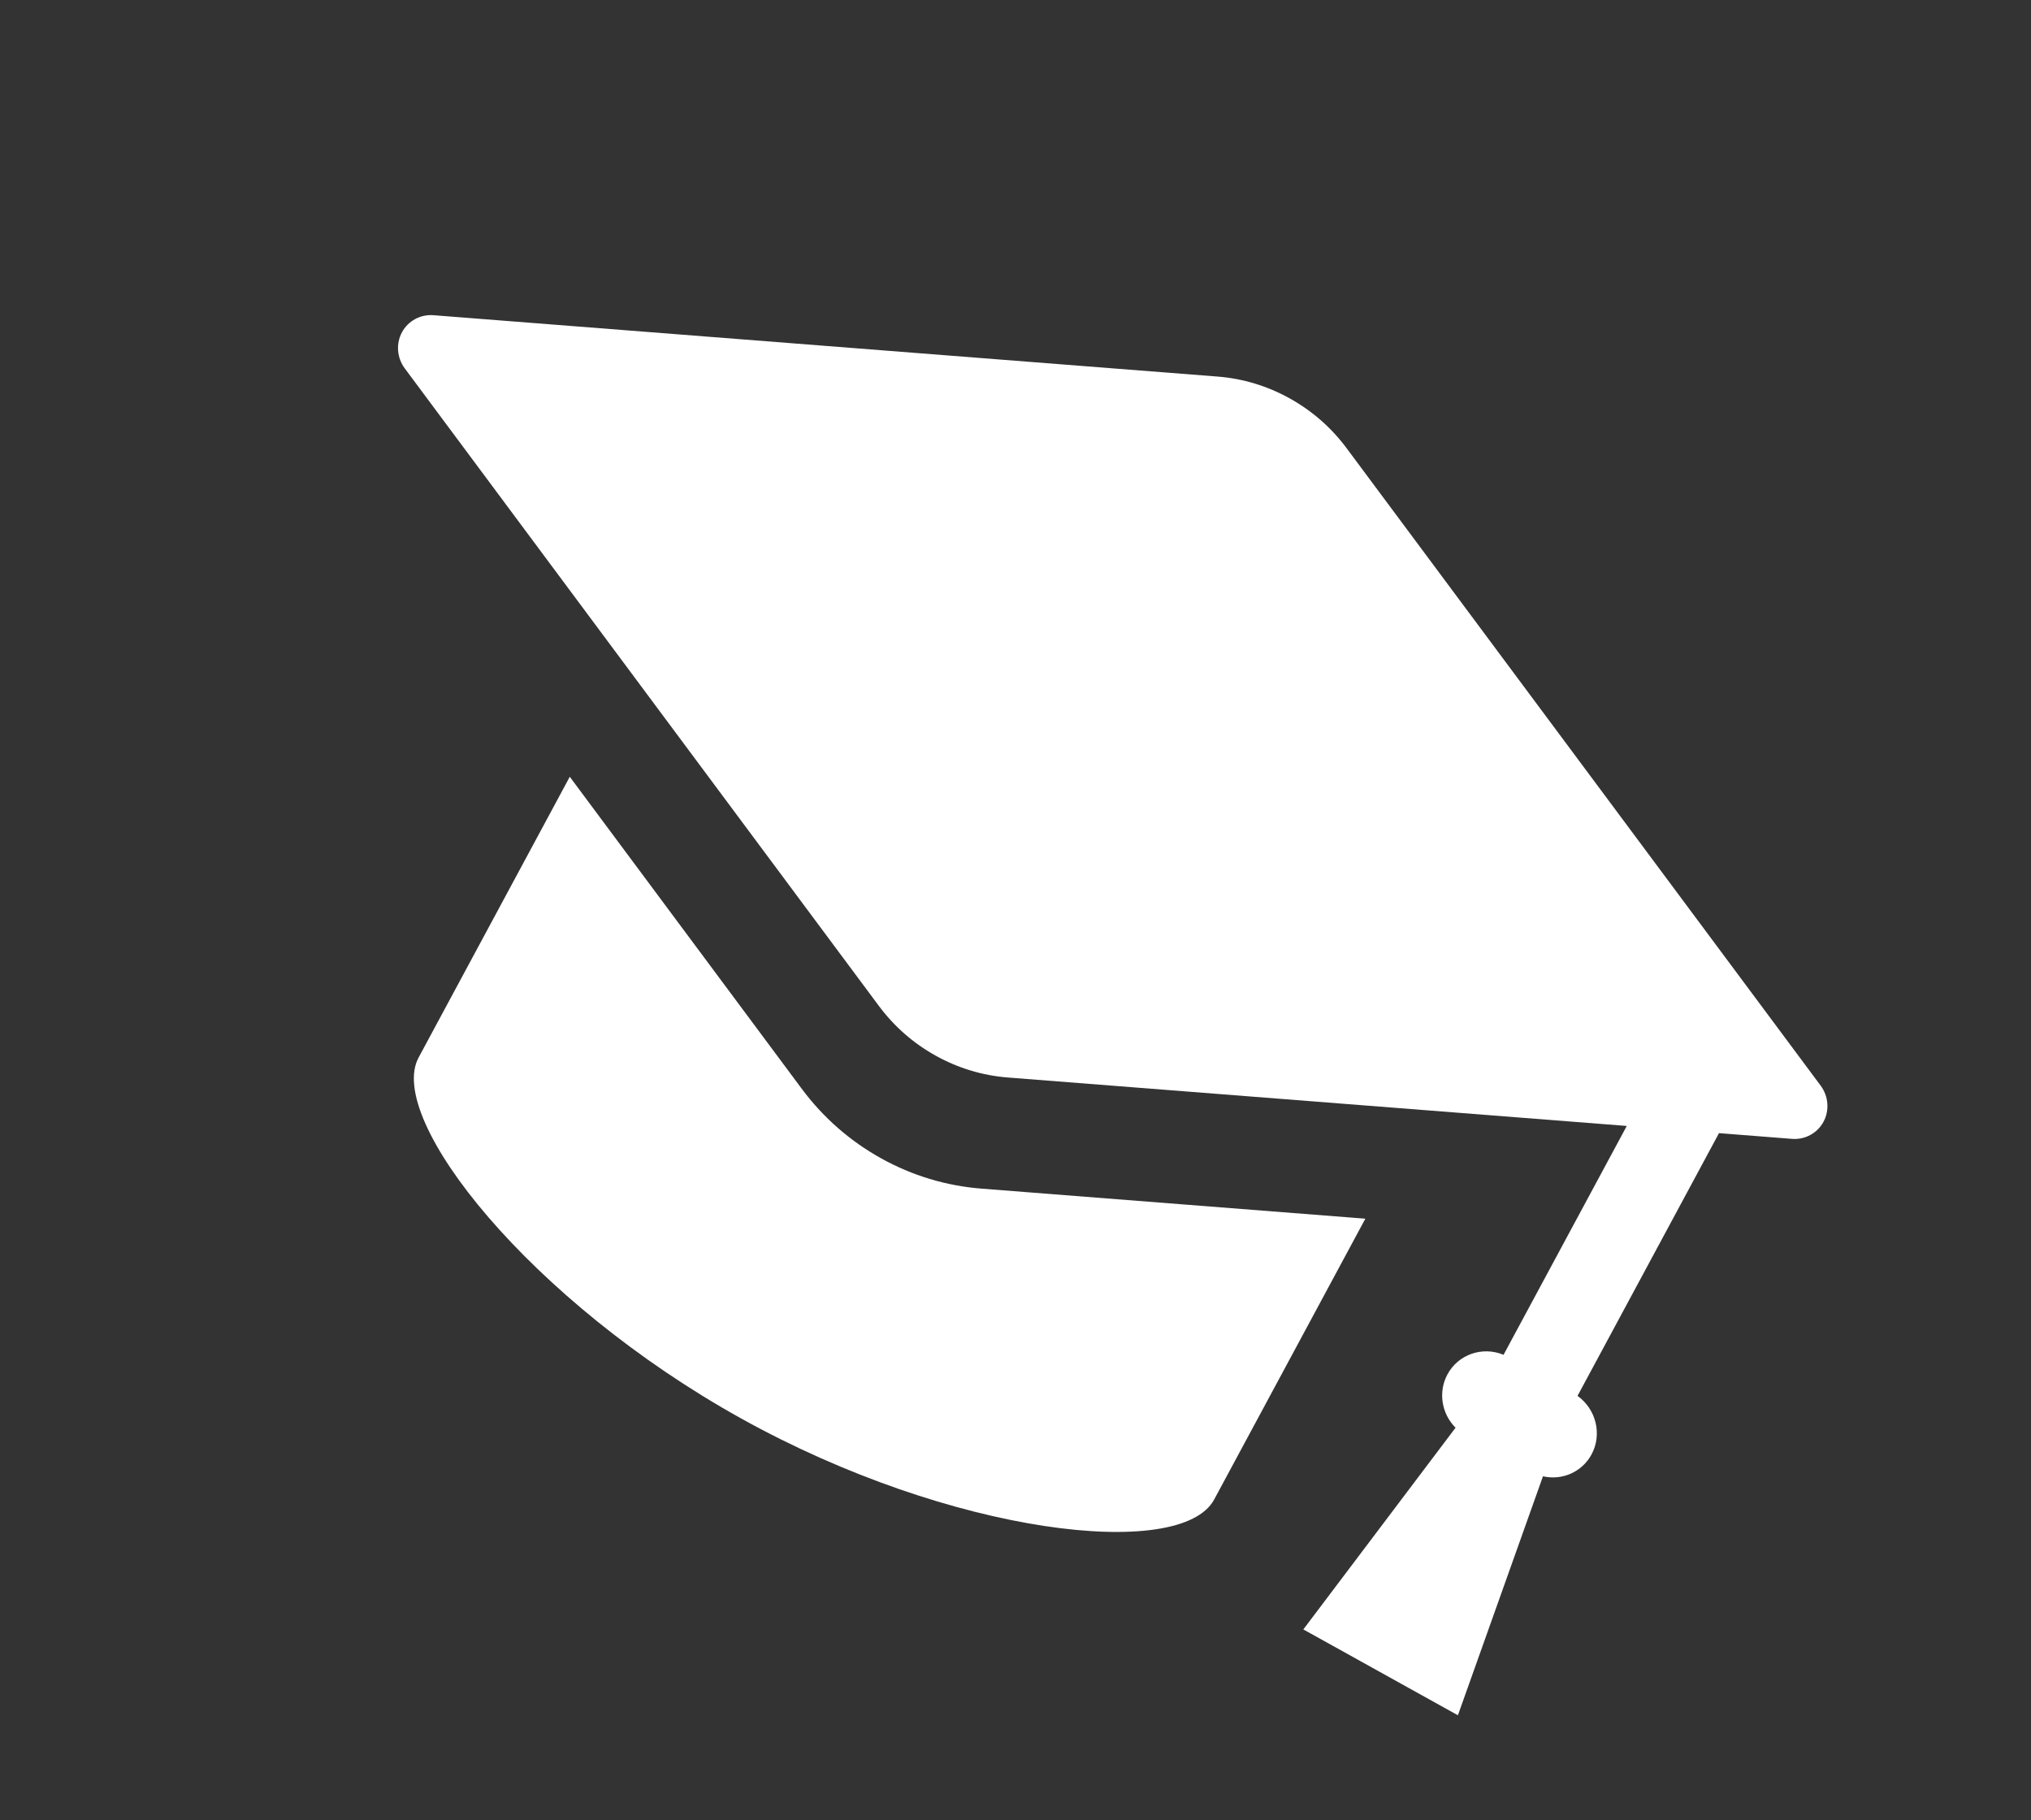 <?xml version="1.0" encoding="UTF-8"?> <svg xmlns="http://www.w3.org/2000/svg" width="125" height="112" viewBox="0 0 125 112" fill="none"><rect x="0" y="0" width="125" height="112" fill="#333333" stroke="none"/><path d="M112.057 66.812L82.884 27.589C81.938 26.316 80.757 25.283 79.375 24.515C77.993 23.748 76.499 23.296 74.933 23.173L26.673 19.397C25.874 19.336 25.116 19.748 24.739 20.448C24.361 21.149 24.429 22.02 24.911 22.669L54.083 61.892C55.029 63.165 56.21 64.199 57.592 64.967C58.974 65.734 60.468 66.186 62.034 66.308L100.122 69.289L92.537 83.373C91.251 82.836 89.753 83.337 89.085 84.577C88.503 85.658 88.718 86.993 89.583 87.86L80.215 100.272L89.728 105.555L94.964 90.849C96.15 91.119 97.372 90.583 97.954 89.502C98.622 88.262 98.229 86.711 97.09 85.901L105.797 69.732L110.295 70.084C111.093 70.145 111.852 69.733 112.229 69.033C112.606 68.332 112.538 67.461 112.057 66.812Z" fill="white"></path><path d="M54.228 71.281C52.306 70.213 50.662 68.772 49.342 66.998L35.067 47.801L25.762 65.083C23.719 68.877 32.655 80.092 45.61 87.288C58.566 94.483 72.684 96.072 74.727 92.278L84.032 74.996L60.415 73.147C58.233 72.977 56.152 72.349 54.228 71.281Z" fill="white"></path></svg> 